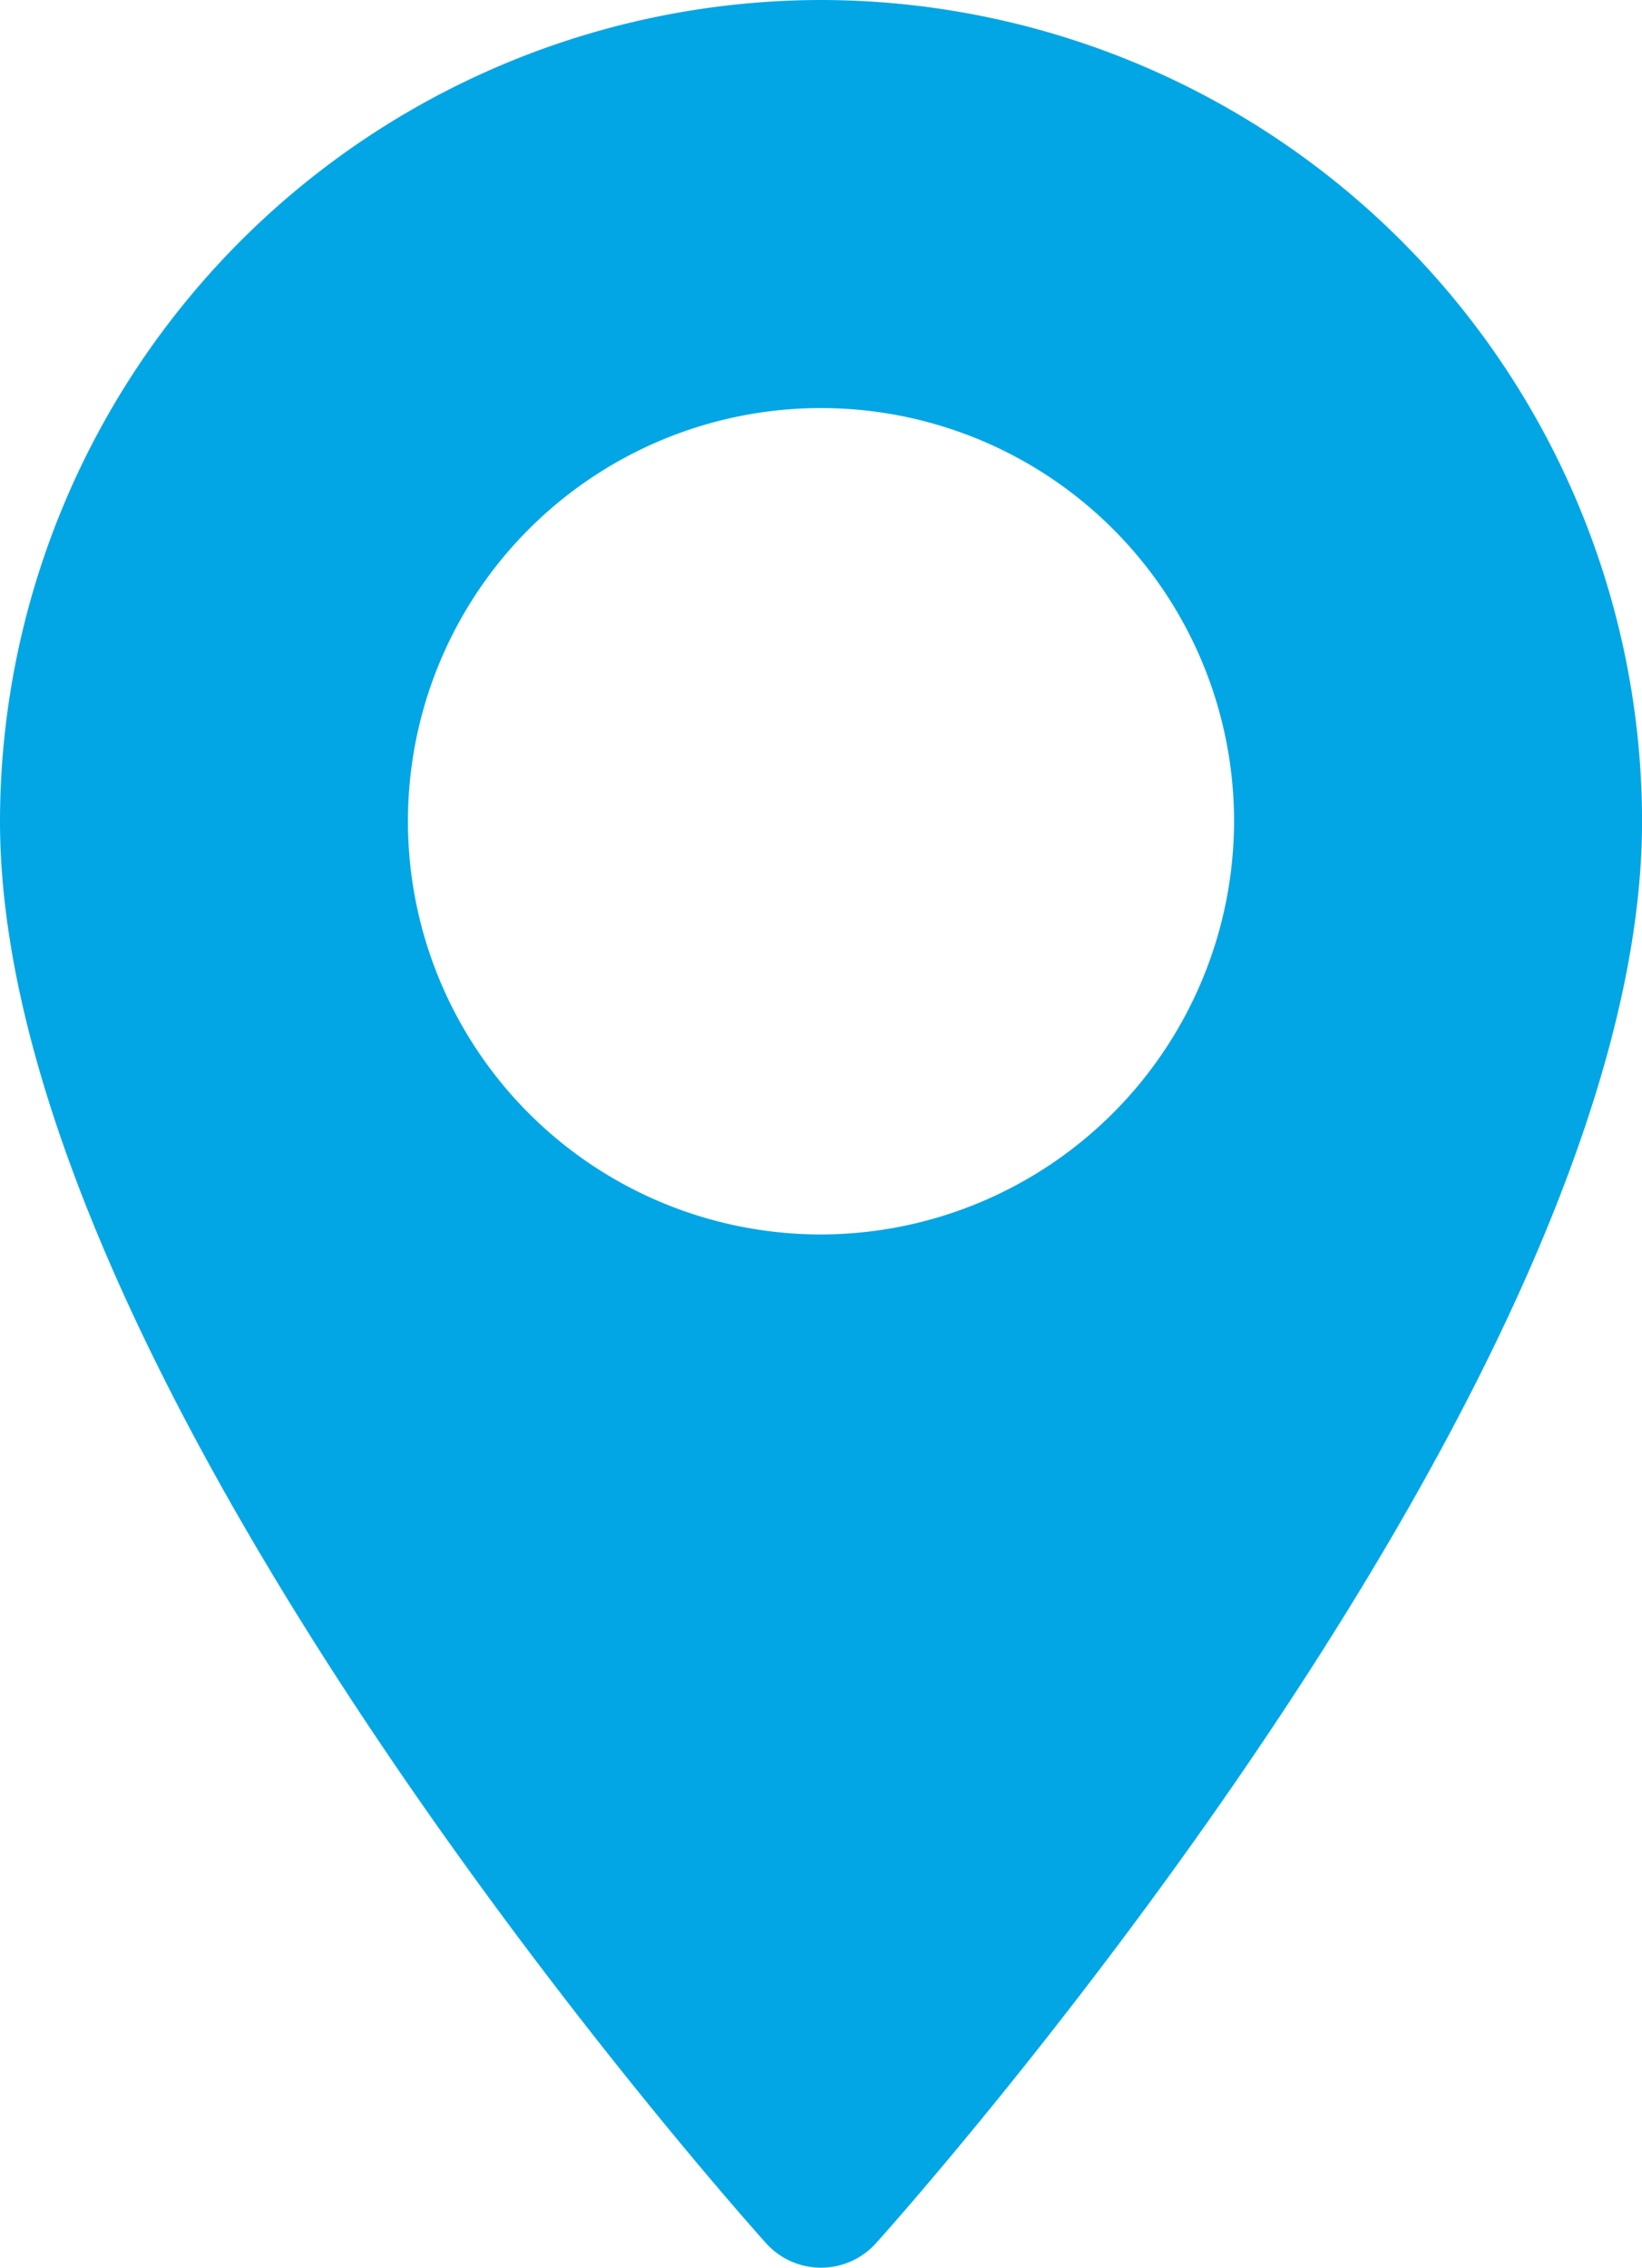 <svg xmlns="http://www.w3.org/2000/svg" width="25" height="34.515" viewBox="0 0 25 34.515">
  <g id="maps-and-flags-1" transform="translate(-70.573)">
    <g id="Group_423" data-name="Group 423" transform="translate(70.573)">
      <path id="Path_14108" data-name="Path 14108" d="M83.073,0a12.514,12.514,0,0,0-12.5,12.5c0,8.554,11.186,21.111,11.663,21.642a1.126,1.126,0,0,0,1.675,0c.476-.53,11.663-13.088,11.663-21.642A12.514,12.514,0,0,0,83.073,0Zm0,18.789A6.289,6.289,0,1,1,89.362,12.5,6.3,6.3,0,0,1,83.073,18.789Z" transform="translate(-70.573)" fill="#02a6e5"/>
    </g>
  </g>
</svg>
